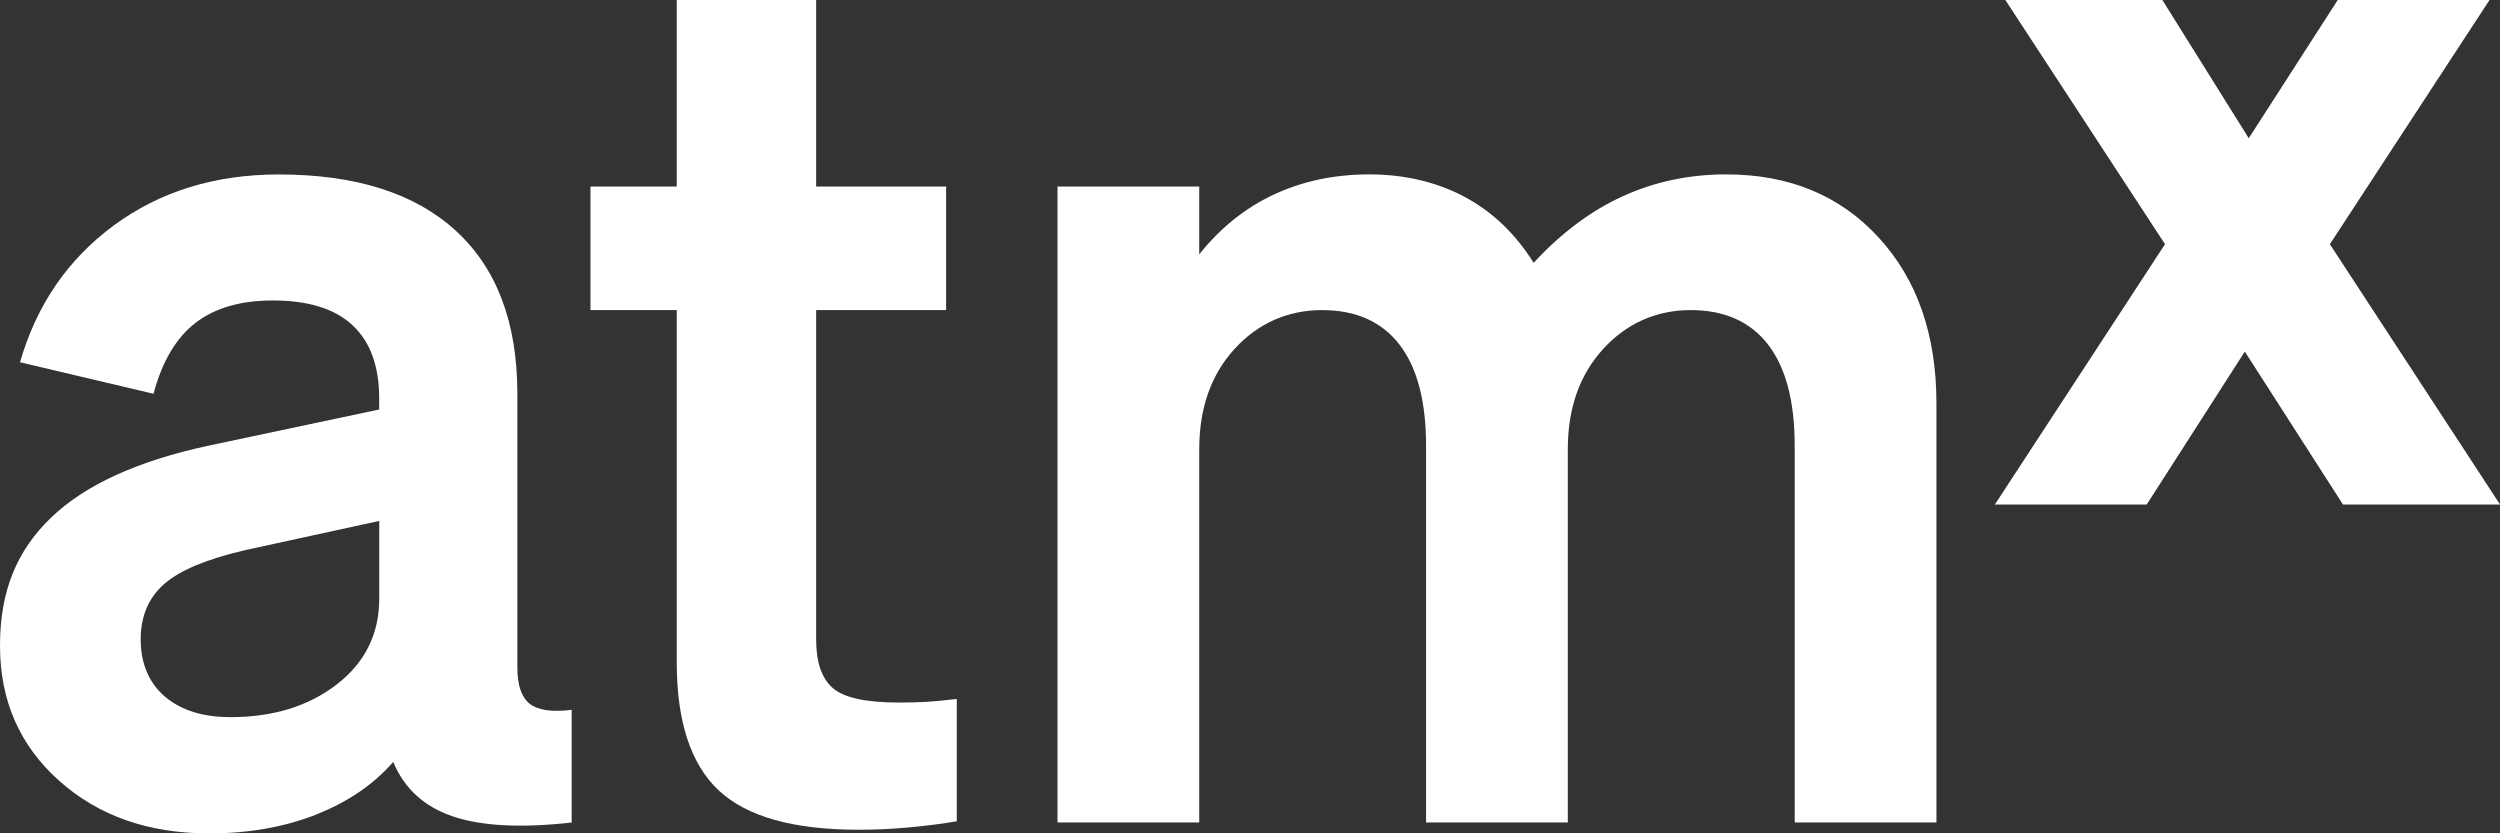 <?xml version="1.0" encoding="UTF-8"?>
<svg xmlns="http://www.w3.org/2000/svg" width="1434" height="478" viewBox="0 0 1434 478" fill="none">
  <rect x="0" y="0" width="1434" height="478" fill="#333333" stroke="none"/>
  <g clip-path="url(#clip0_2002_626)">
    <path d="M193.148 392.586C209.407 380.063 217.537 363.62 217.537 343.256V298.798L140.991 315.47C118.866 320.57 103.274 327.041 94.254 334.92C85.196 342.799 80.704 353.457 80.704 366.893C80.704 380.33 85.344 391.672 94.588 399.552C103.831 407.431 116.379 411.351 132.193 411.351C156.582 411.351 176.925 405.109 193.185 392.586M181.269 467.266C162.967 474.46 142.513 478.038 119.942 478.038C85.159 478.038 56.463 467.99 33.893 447.816C11.322 427.68 0 401.873 0 370.357C0 338.84 9.726 315.812 29.141 297.047C48.556 278.282 78.588 264.503 119.237 255.71L217.5 234.889V228.609C217.5 210.072 212.414 196.065 202.243 186.587C192.071 177.071 176.851 172.351 156.508 172.351C137.984 172.351 123.172 176.652 112.11 185.217C101.047 193.781 92.992 207.331 88.054 225.868L11.471 207.788C20.974 174.901 38.904 148.714 65.335 129.263C91.766 109.813 123.283 100.069 159.849 100.069C204.136 100.069 237.992 110.841 261.49 132.385C284.988 153.929 296.756 185.064 296.756 225.83V382.842C296.756 393.043 299.132 399.97 303.847 403.7C308.598 407.393 316.617 408.573 327.902 407.164V471.796C298.984 475.031 276.265 473.889 259.782 468.294C243.3 462.737 231.903 452.307 225.556 437.044C214.27 449.986 199.458 460.11 181.157 467.266" fill="white"></path>
    <path d="M412.244 453.373C396.207 438.3 388.189 413.863 388.189 380.063V177.87H338.705V106.996H388.189V0H468.15V106.996H542.692V177.87H468.15V366.855C468.15 379.835 471.306 389.084 477.654 394.641C484.002 400.198 496.623 402.977 515.593 402.977C521.013 402.977 525.987 402.863 530.516 402.634C535.045 402.406 541.133 401.835 548.817 400.922V471.072C540.687 472.481 531.667 473.623 521.718 474.574C511.769 475.488 502.08 475.945 492.577 475.945C455.083 475.945 428.318 468.446 412.281 453.373" fill="white"></path>
    <path d="M708.184 200.099C694.634 214.906 687.878 234.128 687.878 257.765V471.758H606.58V106.996H687.878V145.897C700.091 130.596 714.42 119.139 730.902 111.488C747.422 103.837 765.575 100.031 785.472 100.031C805.37 100.031 824.005 104.332 840.042 112.896C856.079 121.46 869.295 134.097 879.689 150.769C895.503 133.641 912.542 120.889 930.844 112.554C949.145 104.218 968.931 100.031 990.128 100.031C1026.29 100.031 1055.43 112.097 1077.55 136.191C1099.71 160.285 1110.74 192.03 1110.74 231.349V471.758H1029.44V255.672C1029.44 230.208 1024.35 210.871 1014.18 197.663C1004.01 184.493 989.2 177.87 969.785 177.87C950.37 177.87 933.182 185.293 919.633 200.099C906.083 214.906 899.289 234.128 899.289 257.765V471.758H817.992V255.672C817.992 230.208 812.906 210.871 802.734 197.663C792.563 184.493 777.751 177.87 758.336 177.87C738.921 177.87 721.733 185.293 708.184 200.099Z" fill="white"></path>
    <path d="M1340.93 0L1289.89 79.286L1240.33 0H1150.27L1241.85 140.073L1144.26 289.396H1231.35L1287.63 201.66L1343.94 289.396H1434V289.358L1336.41 140.073L1427.99 0H1340.93Z" fill="white"></path>
  </g>
  <defs>
    <clipPath id="clip0_2002_626">
      <rect width="1434" height="478" fill="white"></rect>
    </clipPath>
  </defs>
</svg>
